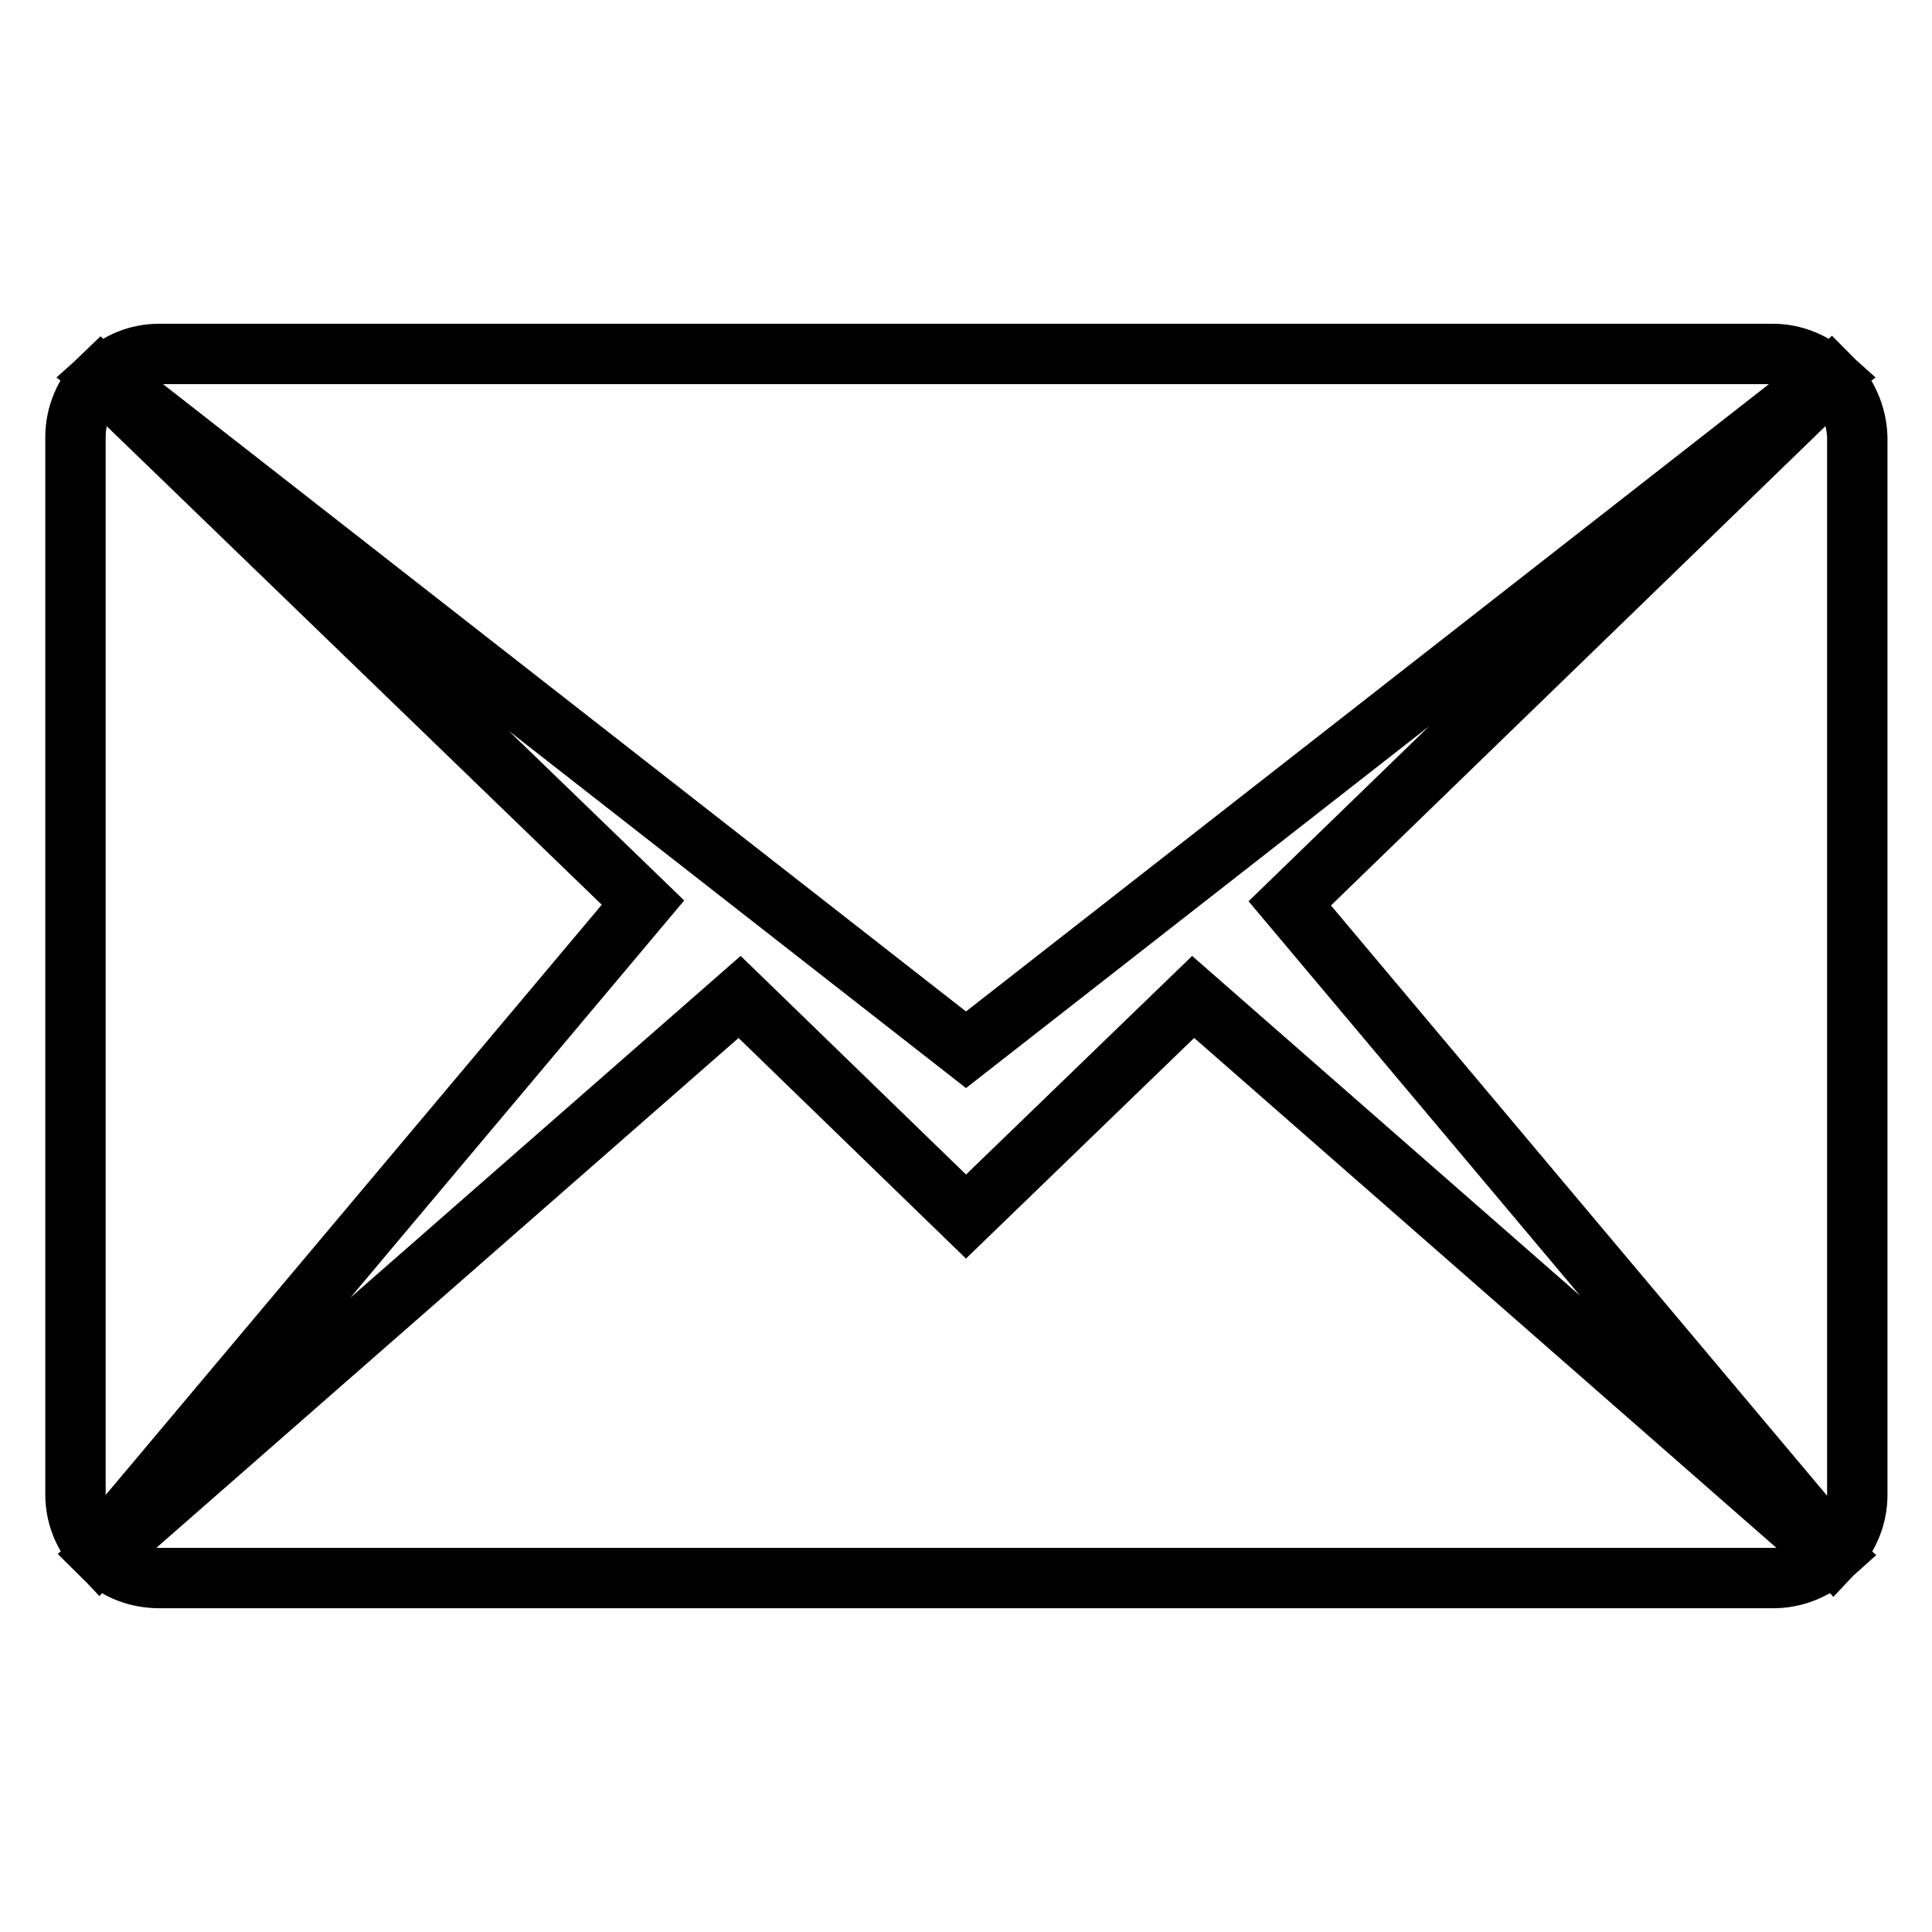 <?xml version="1.0" encoding="utf-8"?>
<!-- Svg Vector Icons : http://www.onlinewebfonts.com/icon -->
<!DOCTYPE svg PUBLIC "-//W3C//DTD SVG 1.1//EN" "http://www.w3.org/Graphics/SVG/1.1/DTD/svg11.dtd">
<svg version="1.1" xmlns="http://www.w3.org/2000/svg" xmlns:xlink="http://www.w3.org/1999/xlink" x="0px" y="0px" viewBox="0 0 256 256" enable-background="new 0 0 256 256" xml:space="preserve">
<g> <path stroke-width="8" fill-opacity="0" stroke="#000000"  d="M242.3,49.8c-2-1.8-4.6-2.9-7.4-2.9H21.1c-2.9,0-5.4,1.1-7.4,2.9L128,139.1L242.3,49.8z M13.3,50.1 C11.2,52.1,10,55,10,57.9v140.1c0,2.9,1.1,5.5,3,7.5l72.2-85.9L13.3,50.1L13.3,50.1z M128,161.2l-30-29.1l-84.5,74c2,2,4.8,3,7.6,3 h213.9c2.8,0,5.5-1.1,7.6-3l-84.5-74L128,161.2z M242.7,50.1l-71.8,69.6l72.2,85.9c1.9-2,3-4.7,3-7.5V57.9 C246,54.9,244.7,52.1,242.7,50.1z"/></g>
</svg>